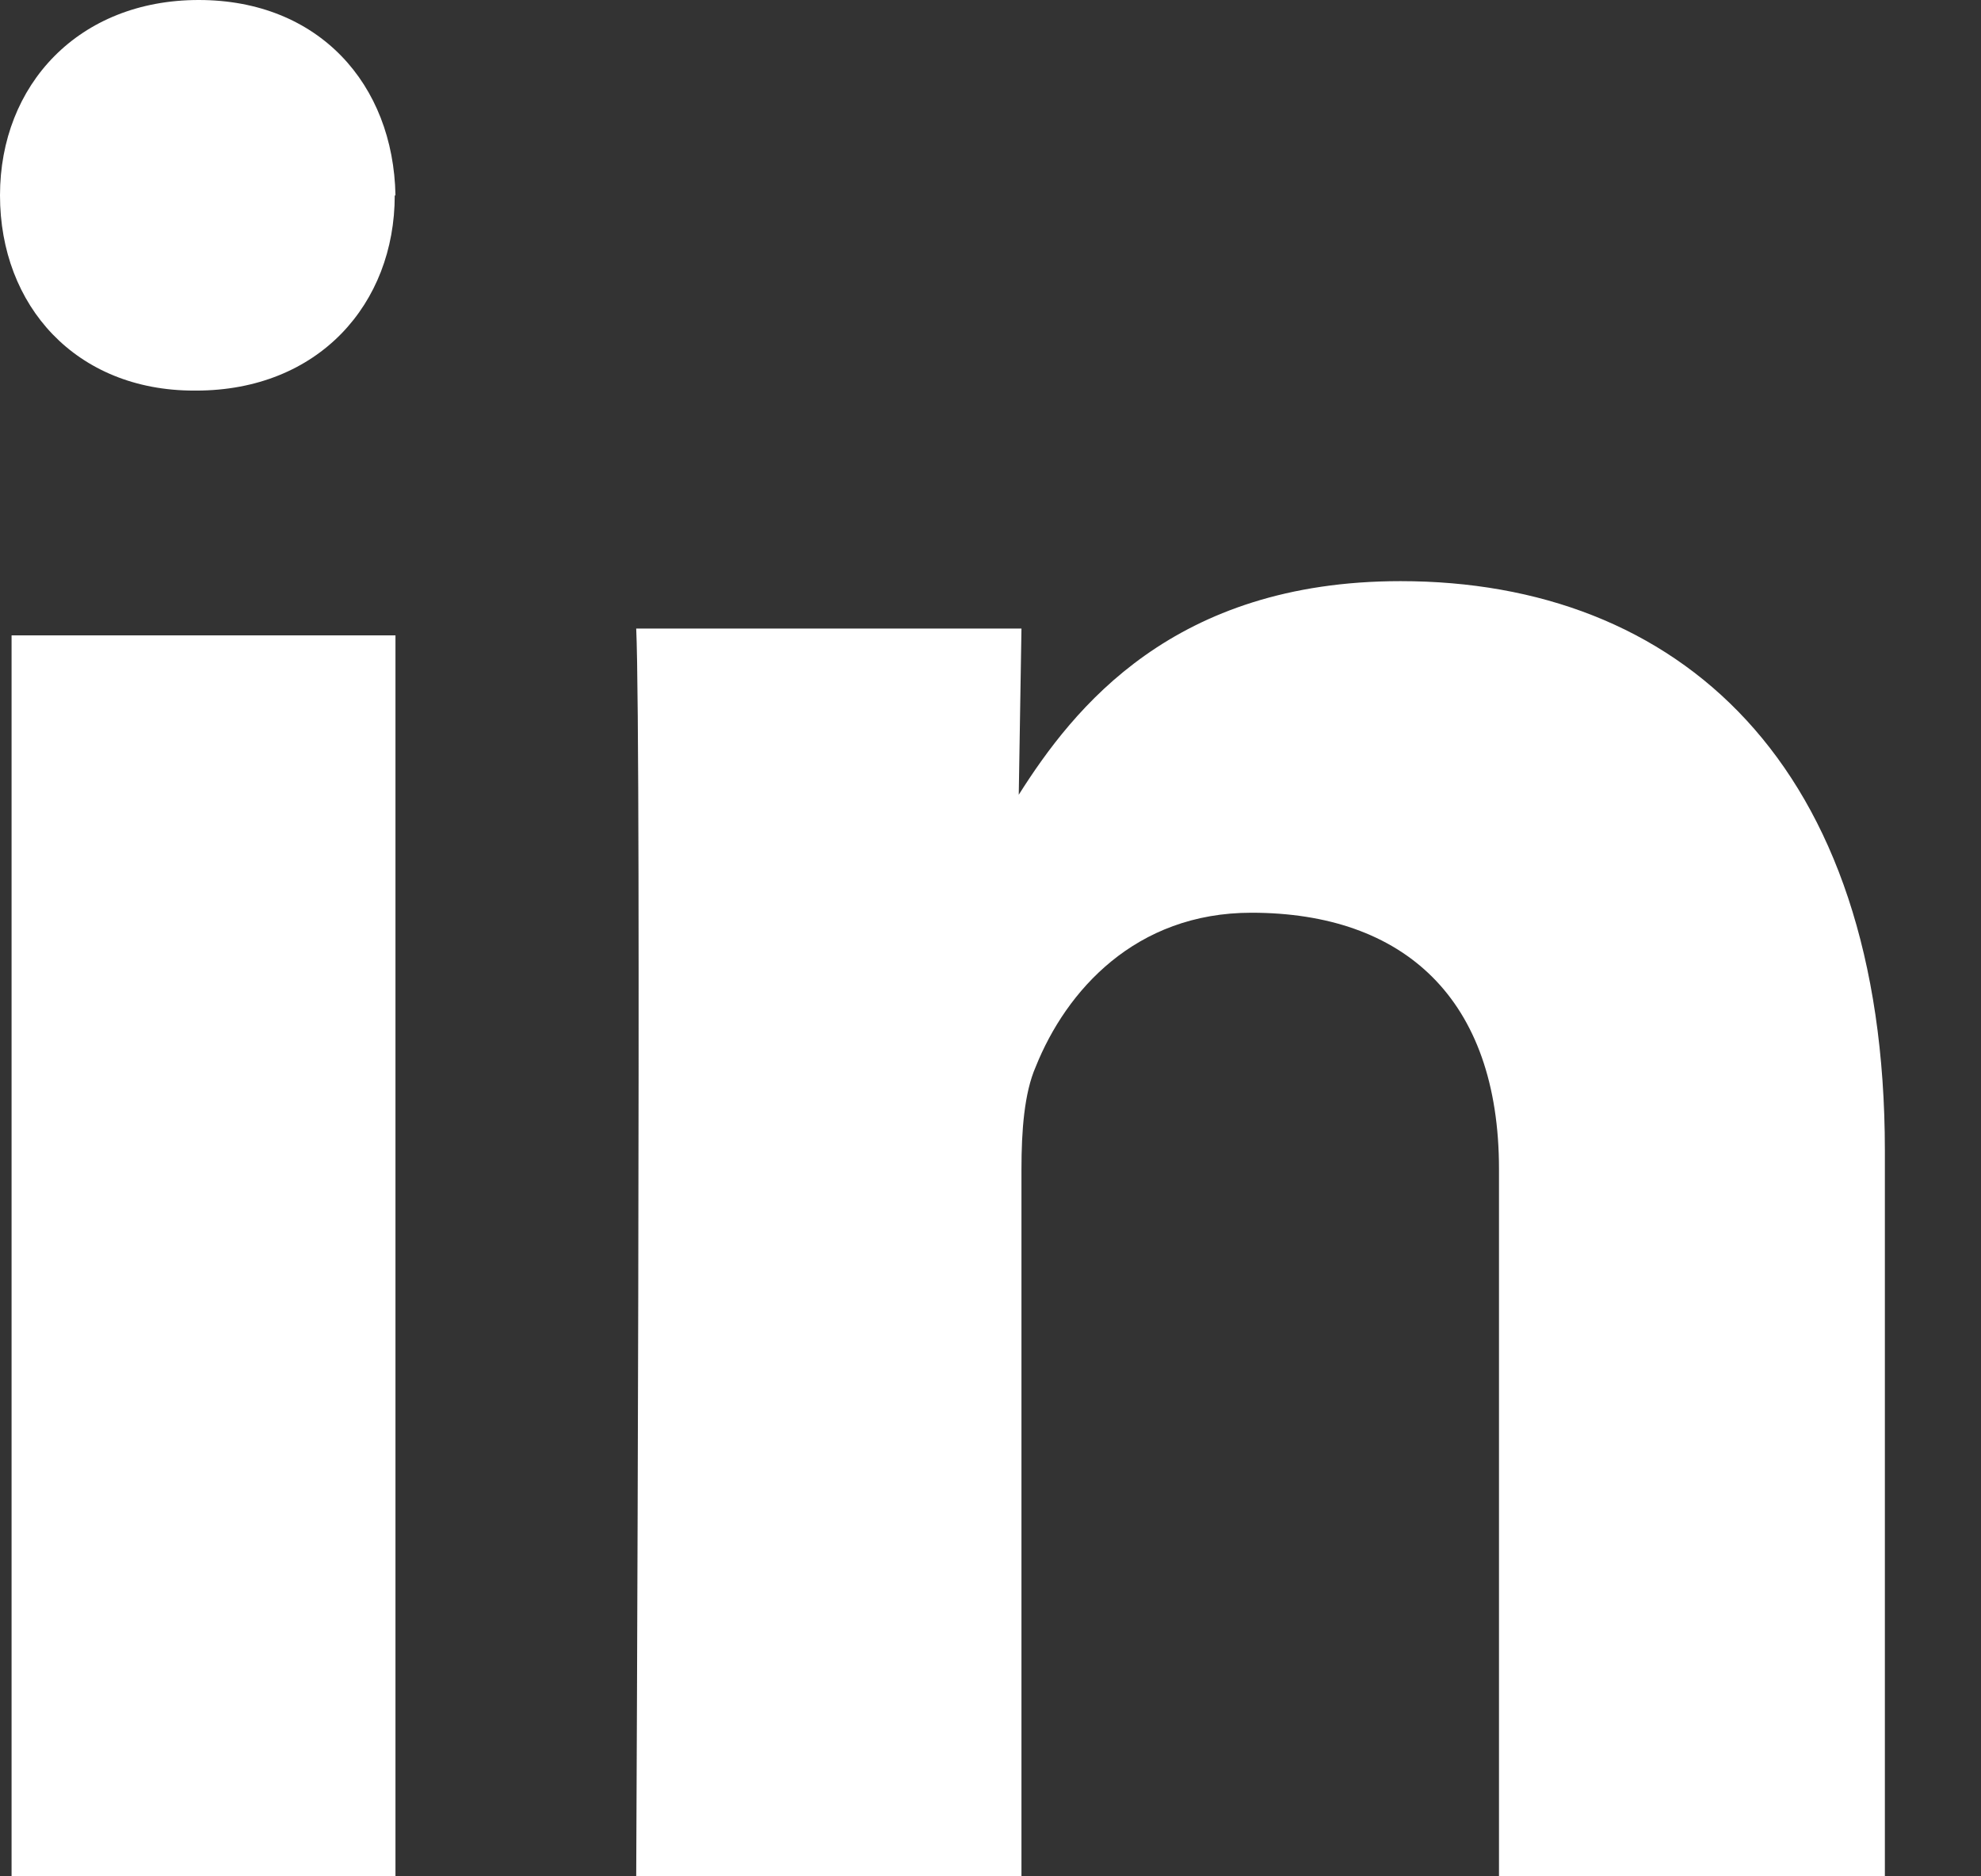 <?xml version="1.0" encoding="UTF-8"?> <svg xmlns="http://www.w3.org/2000/svg" width="19" height="18" viewBox="0 0 19 18" fill="none"><rect x="0" y="0" width="19" height="18" fill="#333333" stroke="none"/><g id="Layer_1" clip-path="url(#clip0_188_825)"><g id="black"><g id="linkedin"><path id="Vector" d="M3.793 18V6.095H0.111V18H3.793ZM3.793 1.874C3.773 0.807 3.057 0 1.906 0C0.755 0 0 0.813 0 1.874C0 2.934 0.729 3.747 1.861 3.747H1.88C3.057 3.747 3.786 2.914 3.786 1.874H3.793ZM9.797 18V11.215C9.797 10.851 9.823 10.486 9.934 10.233C10.226 9.504 10.89 8.756 12.002 8.756C13.466 8.756 14.377 9.582 14.377 11.215V18H18.078V11.039C18.078 7.312 16.087 5.575 13.433 5.575C11.254 5.575 10.298 6.791 9.771 7.624L9.797 6.03H6.102C6.154 7.169 6.102 18.006 6.102 18.006H9.797V18Z" fill="white"></path></g></g></g><defs><clipPath id="clip0_188_825"><rect width="18.078" height="18" fill="white"></rect></clipPath></defs></svg> 